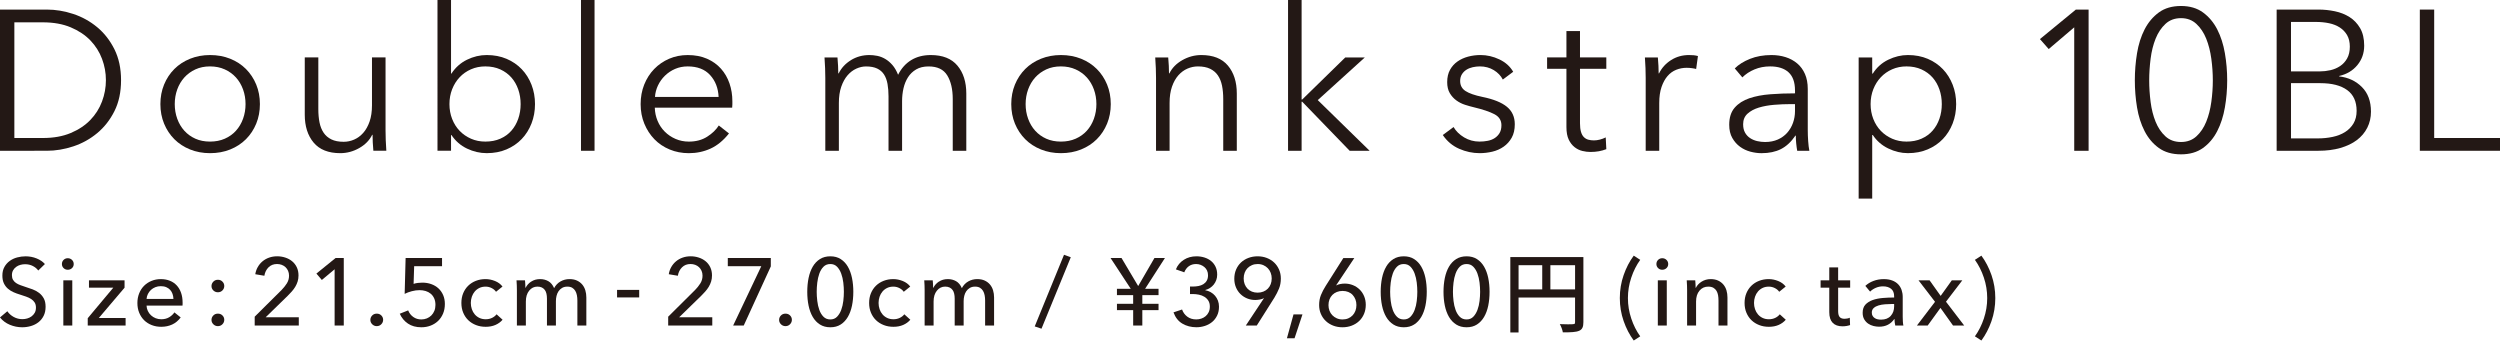 <?xml version="1.0" encoding="UTF-8"?>
<svg id="_レイヤー_2" data-name="レイヤー 2" xmlns="http://www.w3.org/2000/svg" width="288.324" height="39.272" viewBox="0 0 288.324 39.272">
  <g id="_レイヤー_9" data-name="レイヤー 9">
    <g>
      <g>
        <path d="M0,1.104h5.404c1.013,0,2.028.169,3.048.506,1.02.338,1.939.848,2.76,1.529.82.683,1.483,1.533,1.99,2.553.506,1.021.759,2.205.759,3.554,0,1.365-.253,2.554-.759,3.565s-1.169,1.859-1.99,2.541c-.82.683-1.74,1.192-2.76,1.529-1.02.338-2.035.507-3.048.507H0V1.104ZM1.656,15.916h3.289c1.227,0,2.296-.191,3.209-.575.912-.383,1.667-.885,2.266-1.506.598-.621,1.046-1.33,1.345-2.128.299-.797.449-1.617.449-2.461s-.149-1.663-.449-2.461c-.299-.797-.748-1.507-1.345-2.127-.599-.621-1.354-1.123-2.266-1.507-.913-.383-1.982-.575-3.209-.575H1.656v13.34Z" style="fill: #231815;"/>
        <path d="M29.975,12.007c0,.812-.142,1.563-.425,2.254-.284.689-.679,1.287-1.185,1.794-.506.506-1.112.9-1.817,1.185-.705.283-1.479.425-2.323.425-.828,0-1.595-.142-2.3-.425-.706-.284-1.311-.679-1.817-1.185-.506-.507-.901-1.104-1.185-1.794-.284-.69-.426-1.441-.426-2.254s.142-1.564.426-2.255c.283-.689.679-1.288,1.185-1.794s1.111-.9,1.817-1.185c.705-.283,1.472-.425,2.3-.425.843,0,1.618.142,2.323.425.706.284,1.312.679,1.817,1.185s.9,1.104,1.185,1.794c.283.69.425,1.441.425,2.255ZM28.319,12.007c0-.599-.096-1.162-.288-1.691-.192-.528-.464-.988-.817-1.38-.353-.391-.782-.701-1.288-.932-.506-.229-1.074-.345-1.702-.345s-1.192.115-1.69.345c-.499.23-.924.541-1.276.932-.353.392-.625.852-.817,1.38-.191.529-.287,1.093-.287,1.691s.096,1.161.287,1.689c.192.529.464.989.817,1.381.353.391.778.697,1.276.92.498.223,1.062.333,1.69.333s1.196-.11,1.702-.333c.506-.223.935-.529,1.288-.92.353-.392.625-.852.817-1.381.191-.528.288-1.092.288-1.689Z" style="fill: #231815;"/>
        <path d="M43.06,17.389c-.031-.292-.054-.613-.069-.966-.015-.354-.023-.645-.023-.875h-.046c-.307.629-.805,1.139-1.495,1.53-.69.391-1.418.586-2.185.586-1.365,0-2.388-.406-3.071-1.219-.682-.812-1.023-1.886-1.023-3.22v-6.602h1.564v5.957c0,.567.046,1.081.138,1.541s.249.855.472,1.185c.222.33.521.587.897.771.375.185.847.276,1.415.276.414,0,.816-.084,1.207-.253.392-.169.74-.426,1.047-.771s.552-.782.736-1.312.276-1.153.276-1.874v-5.521h1.564v8.396c0,.291.007.667.022,1.127.016.46.038.874.069,1.242h-1.495Z" style="fill: #231815;"/>
        <path d="M52.018,15.571v1.817h-1.563V0h1.563v8.487h.046c.46-.705,1.058-1.238,1.794-1.599s1.495-.54,2.277-.54c.843,0,1.606.146,2.289.437.682.292,1.265.69,1.748,1.196s.859,1.104,1.127,1.794.403,1.434.403,2.231-.135,1.541-.403,2.23-.644,1.288-1.127,1.794-1.066.905-1.748,1.196-1.445.437-2.289.437c-.782,0-1.541-.177-2.277-.528-.736-.354-1.334-.874-1.794-1.564h-.046ZM60.045,12.007c0-.599-.092-1.162-.276-1.691-.184-.528-.448-.988-.793-1.38-.345-.391-.771-.701-1.276-.932-.506-.229-1.081-.345-1.726-.345-.598,0-1.149.111-1.656.334-.506.222-.943.528-1.311.92-.368.391-.655.851-.862,1.38-.207.528-.311,1.101-.311,1.714s.104,1.184.311,1.713.494.985.862,1.368c.368.384.805.687,1.311.909.506.223,1.058.333,1.656.333.645,0,1.219-.11,1.726-.333.506-.223.931-.529,1.276-.92.345-.392.609-.852.793-1.381.185-.528.276-1.092.276-1.689Z" style="fill: #231815;"/>
        <path d="M68.568,17.389h-1.563V0h1.563v17.389Z" style="fill: #231815;"/>
        <path d="M84.464,11.685v.345c0,.123-.008.253-.023.391h-8.924c.015.537.123,1.043.322,1.519.199.476.475.89.828,1.242.353.353.767.632,1.242.839s.989.311,1.541.311c.812,0,1.514-.188,2.104-.563.59-.375,1.039-.809,1.345-1.299l1.173.92c-.644.812-1.354,1.395-2.127,1.748-.774.352-1.606.528-2.496.528-.797,0-1.538-.142-2.219-.425-.683-.284-1.27-.679-1.76-1.185-.491-.507-.878-1.104-1.162-1.794-.284-.69-.425-1.441-.425-2.254s.138-1.564.414-2.255c.276-.689.659-1.288,1.15-1.794s1.065-.9,1.725-1.185c.659-.283,1.372-.425,2.139-.425.843,0,1.587.142,2.231.425.644.284,1.18.667,1.609,1.15.43.483.755,1.047.978,1.69.223.645.334,1.334.334,2.07ZM82.877,11.179c-.046-1.013-.372-1.852-.978-2.519-.606-.667-1.469-1.001-2.588-1.001-.521,0-1.004.096-1.449.287-.445.192-.836.453-1.173.782-.337.33-.605.706-.805,1.127-.199.422-.314.862-.345,1.323h7.337Z" style="fill: #231815;"/>
        <path d="M98.137,6.935c.637-.391,1.346-.586,2.128-.586.291,0,.594.03.908.092s.621.181.92.356c.299.177.575.41.828.701.253.292.472.667.656,1.127.368-.735.87-1.299,1.506-1.69.636-.391,1.392-.586,2.266-.586,1.364,0,2.388.406,3.07,1.219.682.812,1.023,1.886,1.023,3.22v6.602h-1.563v-5.957c0-1.135-.211-2.048-.633-2.737-.422-.69-1.139-1.035-2.15-1.035-.567,0-1.047.115-1.438.345-.391.23-.706.533-.943.909s-.41.801-.518,1.276-.161.966-.161,1.472v5.728h-1.564v-6.279c0-.521-.039-.997-.115-1.426-.077-.43-.211-.794-.402-1.093-.192-.299-.456-.529-.793-.69s-.767-.241-1.288-.241c-.368,0-.74.085-1.116.253-.376.169-.713.426-1.012.771-.299.346-.541.782-.725,1.312-.184.528-.276,1.153-.276,1.874v5.521h-1.564v-8.396c0-.291-.008-.667-.023-1.127-.016-.46-.039-.874-.069-1.242h1.495c.031.292.054.613.069.967.016.353.023.644.023.873h.046c.307-.628.778-1.138,1.414-1.529Z" style="fill: #231815;"/>
        <path d="M128.104,12.007c0,.812-.142,1.563-.425,2.254-.284.689-.679,1.287-1.185,1.794-.506.506-1.112.9-1.817,1.185-.706.283-1.48.425-2.323.425-.828,0-1.595-.142-2.3-.425-.706-.284-1.311-.679-1.817-1.185-.506-.507-.9-1.104-1.185-1.794-.283-.69-.425-1.441-.425-2.254s.142-1.564.425-2.255c.284-.689.679-1.288,1.185-1.794.506-.506,1.112-.9,1.817-1.185.705-.283,1.472-.425,2.3-.425.843,0,1.618.142,2.323.425.705.284,1.311.679,1.817,1.185.506.506.901,1.104,1.185,1.794.284.69.425,1.441.425,2.255ZM126.447,12.007c0-.599-.096-1.162-.287-1.691-.192-.528-.464-.988-.816-1.38-.353-.391-.782-.701-1.288-.932-.506-.229-1.073-.345-1.702-.345s-1.192.115-1.69.345c-.499.23-.924.541-1.276.932-.353.392-.625.852-.816,1.38-.192.529-.288,1.093-.288,1.691s.095,1.161.288,1.689c.191.529.463.989.816,1.381.353.391.778.697,1.276.92.498.223,1.062.333,1.69.333s1.196-.11,1.702-.333.935-.529,1.288-.92c.353-.392.625-.852.816-1.381.191-.528.287-1.092.287-1.689Z" style="fill: #231815;"/>
        <path d="M134.729,6.624c.031.292.054.613.069.967.015.353.022.644.022.873h.046c.306-.628.805-1.138,1.495-1.529.69-.391,1.418-.586,2.186-.586,1.364,0,2.388.406,3.07,1.219.682.812,1.023,1.886,1.023,3.22v6.602h-1.564v-5.957c0-.567-.046-1.081-.138-1.541s-.249-.854-.472-1.185c-.222-.33-.521-.587-.896-.771-.376-.185-.848-.276-1.415-.276-.414,0-.816.085-1.207.253-.391.169-.74.426-1.047.771-.307.346-.552.782-.736,1.312-.184.528-.276,1.153-.276,1.874v5.521h-1.564v-8.396c0-.291-.008-.667-.023-1.127-.016-.46-.039-.874-.069-1.242h1.495Z" style="fill: #231815;"/>
        <path d="M150.114,11.478h.069l4.968-4.854h2.254l-5.428,4.922,5.98,5.843h-2.3l-5.474-5.658h-.069v5.658h-1.564V0h1.564v11.478Z" style="fill: #231815;"/>
        <path d="M173.321,9.177c-.23-.444-.579-.809-1.047-1.092s-1-.426-1.599-.426c-.275,0-.552.031-.828.092-.275.062-.521.161-.735.299-.215.139-.388.314-.518.529-.131.215-.195.468-.195.759,0,.507.207.894.621,1.162.413.269,1.065.494,1.954.679,1.273.261,2.212.64,2.818,1.138.605.499.908,1.17.908,2.013,0,.613-.119,1.131-.356,1.553-.238.422-.549.767-.932,1.035-.384.269-.816.46-1.3.575-.482.114-.97.172-1.46.172-.813,0-1.603-.169-2.369-.506s-1.396-.866-1.886-1.587l1.242-.92c.275.476.682.874,1.219,1.196.536.321,1.127.482,1.771.482.337,0,.659-.03.966-.092s.575-.169.806-.322c.229-.153.414-.349.552-.586s.207-.533.207-.886c0-.567-.272-.992-.816-1.276-.545-.284-1.33-.548-2.357-.794-.322-.076-.664-.172-1.023-.287-.36-.115-.694-.283-1.001-.506s-.56-.502-.759-.84c-.199-.337-.299-.759-.299-1.265,0-.552.107-1.023.322-1.415.214-.391.502-.713.862-.966s.771-.44,1.23-.563c.46-.122.935-.184,1.426-.184.751,0,1.479.169,2.185.506s1.234.812,1.588,1.426l-1.196.896Z" style="fill: #231815;"/>
        <path d="M185.256,7.936h-3.036v6.278c0,.399.038.729.114.989.077.261.188.464.334.609.146.146.318.246.518.3s.414.08.645.08c.214,0,.439-.03.678-.092s.464-.146.679-.253l.069,1.356c-.276.107-.563.188-.863.242-.299.053-.625.08-.977.08-.292,0-.599-.039-.92-.115-.322-.076-.621-.222-.897-.437s-.503-.507-.679-.874c-.176-.368-.265-.852-.265-1.449v-6.716h-2.23v-1.312h2.23v-3.036h1.564v3.036h3.036v1.312Z" style="fill: #231815;"/>
        <path d="M189.775,7.866c-.016-.46-.039-.874-.069-1.242h1.495c.03.292.053.613.068.967.016.353.023.644.023.873h.046c.307-.628.767-1.138,1.38-1.529.613-.391,1.303-.586,2.07-.586.199,0,.379.008.54.022.161.016.325.046.495.092l-.207,1.495c-.092-.03-.246-.061-.461-.092-.215-.03-.429-.046-.644-.046-.414,0-.812.076-1.196.229-.383.153-.717.395-1,.723-.284.329-.514.75-.69,1.262-.176.513-.265,1.129-.265,1.848v5.507h-1.563v-8.396c0-.291-.008-.667-.022-1.127Z" style="fill: #231815;"/>
        <path d="M207.016,10.422c0-.929-.246-1.621-.736-2.077-.49-.457-1.204-.686-2.139-.686-.645,0-1.242.115-1.794.345-.552.23-1.021.537-1.403.921l-.874-1.035c.444-.445,1.031-.812,1.76-1.104.728-.291,1.552-.437,2.473-.437.582,0,1.127.08,1.633.241s.95.402,1.334.725c.383.322.682.729.896,1.219.215.491.322,1.066.322,1.726v4.715c0,.414.015.843.046,1.288.031.444.076.82.139,1.127h-1.403c-.046-.261-.085-.544-.115-.852-.03-.307-.046-.605-.046-.896h-.046c-.491.721-1.047,1.238-1.668,1.552-.62.314-1.368.472-2.242.472-.414,0-.839-.058-1.276-.173s-.836-.304-1.196-.565c-.36-.261-.659-.6-.896-1.016-.238-.415-.356-.923-.356-1.522,0-.831.21-1.488.632-1.973s.985-.847,1.69-1.085c.705-.239,1.515-.393,2.427-.462s1.859-.104,2.841-.104v-.343ZM206.556,12.007c-.645,0-1.292.026-1.944.08-.651.054-1.241.161-1.771.322-.528.16-.962.395-1.3.701-.337.307-.506.713-.506,1.219,0,.384.072.706.219.966.146.261.341.472.586.633.246.161.518.276.817.345.299.069.602.104.908.104.552,0,1.042-.096,1.472-.287s.79-.452,1.081-.782c.291-.329.514-.709.667-1.139.153-.429.23-.881.23-1.356v-.805h-.46Z" style="fill: #231815;"/>
        <path d="M215.921,22.908h-1.563V6.624h1.563v1.863h.069c.444-.705,1.038-1.238,1.782-1.599.743-.36,1.499-.54,2.266-.54.843,0,1.605.146,2.288.437.683.292,1.266.69,1.748,1.196.483.506.858,1.104,1.127,1.794s.402,1.434.402,2.231-.134,1.541-.402,2.23-.644,1.288-1.127,1.794c-.482.506-1.065.905-1.748,1.196s-1.445.437-2.288.437c-.767,0-1.522-.181-2.266-.54-.744-.36-1.338-.878-1.782-1.553h-.069v7.337ZM223.947,12.007c0-.599-.092-1.162-.275-1.691-.184-.528-.448-.988-.793-1.38-.346-.391-.771-.701-1.277-.932-.506-.229-1.081-.345-1.725-.345-.598,0-1.15.111-1.656.334-.506.222-.943.528-1.311.92-.368.391-.656.851-.863,1.38-.207.528-.311,1.101-.311,1.714s.104,1.184.311,1.713.495.985.863,1.368c.367.384.805.687,1.311.909s1.059.333,1.656.333c.644,0,1.219-.11,1.725-.333s.932-.529,1.277-.92c.345-.392.609-.852.793-1.381.184-.528.275-1.092.275-1.689Z" style="fill: #231815;"/>
        <path d="M240.876,17.389h-1.656V3.151l-2.944,2.507-1.012-1.149,4.141-3.404h1.472v16.284Z" style="fill: #231815;"/>
        <path d="M251.536.69c1.01,0,1.854.249,2.536.747.681.499,1.228,1.15,1.641,1.955.413.806.707,1.722.883,2.749.177,1.027.265,2.069.265,3.128s-.088,2.097-.265,3.116c-.176,1.02-.47,1.932-.883,2.737-.413.805-.96,1.453-1.641,1.943-.682.49-1.526.735-2.536.735-1.025,0-1.879-.245-2.56-.735s-1.228-1.139-1.641-1.943c-.413-.806-.704-1.718-.872-2.737s-.253-2.059-.253-3.116.085-2.101.253-3.128.459-1.943.872-2.749c.413-.805.96-1.456,1.641-1.955.681-.498,1.534-.747,2.56-.747ZM251.536,2.093c-.724,0-1.323.223-1.8.668-.477.444-.854,1.012-1.131,1.701-.276.69-.469,1.461-.576,2.312-.108.852-.162,1.684-.162,2.496s.054,1.641.162,2.483c.107.844.3,1.606.576,2.289.277.683.654,1.242,1.131,1.679.477.438,1.076.655,1.8.655.707,0,1.3-.218,1.776-.655.477-.437.854-.996,1.131-1.679.276-.683.473-1.445.588-2.289.115-.843.173-1.671.173-2.483s-.058-1.645-.173-2.496c-.115-.851-.312-1.621-.588-2.312-.277-.689-.654-1.257-1.131-1.701-.477-.445-1.069-.668-1.776-.668Z" style="fill: #231815;"/>
        <path d="M262.564,1.104h4.853c.613,0,1.234.065,1.863.195.628.131,1.192.353,1.69.667s.904.74,1.219,1.276c.314.537.472,1.212.472,2.024,0,.858-.263,1.606-.786,2.242-.524.637-1.226,1.055-2.104,1.254v.046c1.056.123,1.932.533,2.627,1.23.696.697,1.045,1.645,1.045,2.84,0,.676-.142,1.292-.425,1.852-.283.561-.685,1.035-1.205,1.427-.521.391-1.155.693-1.905.908s-1.592.322-2.524.322h-4.819V1.104ZM264.221,8.234h3.334c.398,0,.802-.046,1.208-.138.406-.093.778-.249,1.115-.472s.609-.518.816-.886.311-.82.311-1.357c0-.521-.104-.962-.311-1.322-.207-.359-.486-.655-.839-.885-.354-.23-.768-.396-1.242-.495-.476-.1-.981-.149-1.518-.149h-2.875v5.704ZM264.221,15.962h3.081c.599,0,1.169-.057,1.714-.172.544-.115,1.02-.299,1.426-.553.406-.252.732-.582.978-.988s.368-.894.368-1.461c0-1.073-.364-1.874-1.093-2.403s-1.759-.794-3.093-.794h-3.381v6.371Z" style="fill: #231815;"/>
        <path d="M280.734,15.916h7.59v1.473h-9.246V1.104h1.656v14.812Z" style="fill: #231815;"/>
      </g>
      <g>
        <path d="M4.411,31.198c-.154-.212-.363-.387-.627-.522-.265-.135-.562-.203-.892-.203-.176,0-.354.023-.533.071s-.343.125-.489.231c-.147.106-.267.238-.357.396-.092.158-.138.347-.138.566,0,.213.042.391.126.534.085.143.198.264.341.362.144.1.312.184.507.253.194.07.401.142.621.215.264.081.531.173.803.275s.518.238.737.406c.22.169.399.38.539.633s.209.574.209.963c0,.403-.075.753-.226,1.05-.15.298-.351.543-.6.737s-.537.34-.863.435c-.326.096-.662.144-1.007.144-.491,0-.966-.096-1.424-.286-.459-.191-.838-.474-1.139-.848l.847-.715c.184.271.429.491.737.66.308.169.642.253,1.001.253.183,0,.366-.025.55-.077.184-.051.351-.132.501-.242.149-.109.272-.247.368-.412.095-.165.143-.364.143-.6s-.049-.431-.148-.589c-.099-.157-.232-.291-.401-.401-.169-.109-.365-.203-.589-.28s-.46-.155-.709-.236c-.249-.073-.495-.163-.737-.27s-.458-.242-.648-.407c-.191-.165-.345-.368-.462-.61-.118-.242-.177-.543-.177-.902,0-.389.079-.722.237-1.001.157-.278.362-.509.615-.692s.539-.317.858-.401c.319-.085.64-.127.963-.127.454,0,.88.081,1.275.242.396.161.715.378.957.648l-.77.748Z" style="fill: #231815;"/>
        <path d="M8.502,30.45c0,.191-.067.349-.201.474-.135.125-.297.187-.486.187-.188,0-.349-.063-.479-.192-.131-.128-.196-.284-.196-.468,0-.19.065-.35.196-.479.131-.128.291-.192.479-.192.189,0,.352.064.486.192.134.129.201.288.201.479ZM8.337,37.546h-1.033v-5.214h1.033v5.214Z" style="fill: #231815;"/>
        <path d="M14.365,33.179l-2.971,3.498h3.092v.869h-4.367v-.848l2.947-3.52h-2.805v-.847h4.104v.847Z" style="fill: #231815;"/>
        <path d="M21.059,34.895v.176c0,.06-.004.118-.011.177h-4.146c.007.218.057.424.148.617.091.192.214.36.368.502.154.143.332.253.533.333.202.08.416.12.644.12.353,0,.656-.077.913-.23.257-.154.458-.341.605-.562l.726.583c-.278.37-.606.642-.984.816s-.798.262-1.26.262c-.396,0-.763-.065-1.1-.198-.338-.132-.627-.316-.869-.555s-.433-.526-.572-.864c-.14-.337-.209-.711-.209-1.122,0-.402.068-.775.204-1.116s.325-.633.567-.874c.243-.242.529-.431.86-.566.33-.136.687-.204,1.069-.204s.729.062,1.041.188c.312.124.577.304.794.539.217.234.384.519.502.853.117.333.176.709.176,1.127ZM20.003,34.477c-.008-.205-.042-.397-.104-.577s-.154-.336-.275-.468-.271-.236-.45-.313c-.181-.077-.391-.115-.633-.115-.22,0-.428.038-.622.115s-.362.182-.506.313c-.143.132-.26.288-.352.468s-.145.372-.159.577h3.102Z" style="fill: #231815;"/>
        <path d="M25.865,32.98c0,.198-.069.369-.209.512-.139.143-.315.215-.527.215-.206,0-.38-.07-.522-.209-.144-.14-.215-.309-.215-.507,0-.19.069-.358.209-.506.139-.146.315-.22.528-.22s.389.071.527.215c.14.143.209.31.209.5ZM25.865,36.886c0,.19-.069.359-.209.506-.139.146-.315.221-.527.221-.206,0-.38-.072-.522-.215-.144-.144-.215-.31-.215-.501,0-.198.069-.368.209-.512.139-.143.315-.214.528-.214s.389.069.527.209c.14.14.209.308.209.506Z" style="fill: #231815;"/>
        <path d="M34.456,37.546h-5.082v-1.023l3.102-3.08c.235-.242.437-.495.605-.759.168-.264.253-.561.253-.891,0-.205-.037-.391-.11-.556s-.172-.307-.297-.424-.271-.207-.439-.27c-.169-.062-.349-.094-.539-.094-.396,0-.723.127-.979.38s-.418.577-.483.974l-1.046-.176c.044-.294.138-.566.281-.819.143-.254.324-.474.544-.66.221-.188.475-.332.765-.435s.6-.154.93-.154c.322,0,.633.048.93.144.297.095.559.234.786.418.228.183.409.414.545.692.135.279.203.598.203.957,0,.25-.033.48-.099.693-.066.213-.156.414-.27.604-.114.191-.248.373-.401.545-.154.172-.315.343-.484.512l-2.53,2.464h3.817v.957Z" style="fill: #231815;"/>
        <path d="M39.648,37.546h-1.057v-6.49l-1.474,1.232-.627-.737,2.21-1.793h.947v7.788Z" style="fill: #231815;"/>
        <path d="M44.187,36.886c0,.19-.069.359-.209.506s-.315.221-.528.221c-.205,0-.379-.072-.522-.215-.143-.144-.214-.31-.214-.501,0-.198.069-.368.209-.512.139-.143.314-.214.527-.214s.389.069.528.209.209.308.209.506Z" style="fill: #231815;"/>
        <path d="M50.977,30.704h-3.212l-.065,2.036c.146-.052.31-.089.489-.111s.35-.033.512-.033c.374,0,.721.057,1.039.171.319.114.594.277.825.49s.412.473.545.777c.132.305.197.646.197,1.02,0,.412-.069.783-.209,1.113-.139.331-.33.612-.571.844-.242.231-.528.411-.858.54s-.689.193-1.078.193c-.608,0-1.122-.142-1.54-.424s-.733-.662-.946-1.139l.969-.385c.124.315.32.568.588.759s.578.286.93.286c.228,0,.44-.04.638-.121.198-.081.37-.194.518-.341.146-.146.262-.323.347-.528.084-.205.126-.433.126-.682,0-.294-.05-.549-.148-.765-.099-.217-.232-.395-.401-.533-.169-.14-.363-.242-.583-.309-.22-.065-.451-.099-.693-.099-.293,0-.594.04-.901.121-.309.08-.583.184-.825.308l.11-4.136h4.201v.946Z" style="fill: #231815;"/>
        <path d="M57.204,33.651c-.11-.168-.275-.31-.495-.423-.22-.114-.455-.171-.704-.171-.271,0-.512.052-.721.154s-.387.24-.533.412c-.146.173-.259.372-.335.6-.077.228-.116.466-.116.715s.039.488.116.715c.076.228.188.428.335.6.146.173.326.311.539.413s.455.153.727.153c.264,0,.504-.051.72-.153.217-.103.395-.242.534-.418l.692.627c-.22.257-.495.456-.825.6-.329.143-.703.214-1.121.214-.404,0-.776-.065-1.117-.198-.341-.132-.636-.316-.886-.555-.249-.238-.445-.526-.588-.864-.144-.337-.215-.715-.215-1.133,0-.41.069-.784.209-1.122.14-.337.334-.627.583-.869.249-.241.545-.429.886-.561s.709-.198,1.105-.198c.366,0,.731.073,1.095.22.362.147.65.359.863.639l-.748.604Z" style="fill: #231815;"/>
        <path d="M61.261,32.48c.29-.194.633-.292,1.029-.292.352,0,.669.081.951.242s.504.429.665.803c.177-.337.422-.596.737-.775s.66-.27,1.034-.27c.337,0,.627.057.869.171.242.113.443.266.604.456.161.191.28.415.357.671.077.257.116.532.116.825v3.234h-1.034v-2.894c0-.212-.019-.414-.056-.604-.036-.19-.099-.359-.187-.506s-.205-.265-.352-.353c-.147-.088-.334-.132-.562-.132-.234,0-.437.05-.604.148-.169.099-.307.228-.413.385-.106.158-.184.336-.23.534-.048.197-.072.399-.072.604v2.816h-1.033v-3.103c0-.205-.019-.392-.056-.561-.036-.169-.099-.313-.187-.435s-.202-.216-.341-.286c-.14-.069-.312-.104-.518-.104-.381,0-.698.156-.951.468s-.38.728-.38,1.248v2.772h-1.034v-4.092c0-.14-.003-.319-.011-.539-.007-.221-.019-.415-.033-.583h.979c.015.132.025.28.033.445.007.165.011.303.011.412h.033c.132-.278.343-.515.632-.709Z" style="fill: #231815;"/>
        <path d="M73.718,34.302h-2.552v-.869h2.552v.869Z" style="fill: #231815;"/>
        <path d="M82.144,37.546h-5.082v-1.023l3.102-3.08c.235-.242.437-.495.605-.759.168-.264.253-.561.253-.891,0-.205-.037-.391-.11-.556s-.172-.307-.297-.424-.271-.207-.439-.27c-.169-.062-.349-.094-.539-.094-.396,0-.723.127-.979.38s-.418.577-.483.974l-1.046-.176c.044-.294.138-.566.281-.819.143-.254.324-.474.544-.66.221-.188.475-.332.765-.435s.6-.154.93-.154c.322,0,.633.048.93.144.297.095.559.234.786.418.228.183.409.414.545.692.135.279.203.598.203.957,0,.25-.033.48-.099.693-.066.213-.156.414-.27.604-.114.191-.248.373-.401.545-.154.172-.315.343-.484.512l-2.53,2.464h3.817v.957Z" style="fill: #231815;"/>
        <path d="M88.897,30.726l-3.124,6.82h-1.221l3.245-6.842h-3.861v-.946h4.961v.968Z" style="fill: #231815;"/>
        <path d="M91.327,36.886c0,.19-.069.359-.209.506s-.315.221-.528.221c-.205,0-.379-.072-.522-.215-.143-.144-.214-.31-.214-.501,0-.198.069-.368.209-.512.139-.143.314-.214.527-.214s.389.069.528.209.209.308.209.506Z" style="fill: #231815;"/>
        <path d="M95.763,29.56c.462,0,.859.106,1.193.319.333.213.608.504.825.874.216.371.375.805.479,1.304.103.499.153,1.03.153,1.595,0,.572-.051,1.105-.153,1.601-.104.495-.263.928-.479,1.298-.217.371-.492.662-.825.875-.334.213-.731.319-1.193.319s-.862-.106-1.199-.319c-.338-.213-.614-.504-.831-.875-.216-.37-.375-.803-.479-1.298-.103-.495-.153-1.028-.153-1.601,0-.564.051-1.096.153-1.595.104-.499.263-.933.479-1.304.217-.37.493-.661.831-.874.337-.213.737-.319,1.199-.319ZM95.763,30.45c-.323,0-.587.104-.792.313-.206.21-.365.474-.479.793-.114.318-.192.665-.236,1.039-.045.374-.066.726-.066,1.056s.021.683.066,1.057c.044.374.122.719.236,1.033.113.315.272.578.479.787.205.209.469.313.792.313.314,0,.573-.104.775-.313.201-.209.361-.472.479-.787.117-.314.198-.659.242-1.033s.065-.727.065-1.057-.021-.682-.065-1.056-.125-.721-.242-1.039c-.117-.319-.277-.583-.479-.793-.202-.209-.461-.313-.775-.313Z" style="fill: #231815;"/>
        <path d="M104.229,33.651c-.11-.168-.275-.31-.495-.423-.22-.114-.455-.171-.704-.171-.271,0-.512.052-.721.154s-.387.24-.533.412c-.146.173-.259.372-.335.6-.077.228-.116.466-.116.715s.039.488.116.715c.076.228.188.428.335.6.146.173.326.311.539.413s.455.153.727.153c.264,0,.504-.051.72-.153.217-.103.395-.242.534-.418l.692.627c-.22.257-.495.456-.825.6-.329.143-.703.214-1.121.214-.404,0-.776-.065-1.117-.198-.341-.132-.636-.316-.886-.555-.249-.238-.445-.526-.588-.864-.144-.337-.215-.715-.215-1.133,0-.41.069-.784.209-1.122.14-.337.334-.627.583-.869.249-.241.545-.429.886-.561s.709-.198,1.105-.198c.366,0,.731.073,1.095.22.362.147.65.359.863.639l-.748.604Z" style="fill: #231815;"/>
        <path d="M108.285,32.48c.29-.194.633-.292,1.029-.292.352,0,.669.081.951.242s.504.429.665.803c.177-.337.422-.596.737-.775s.66-.27,1.034-.27c.337,0,.627.057.869.171.242.113.443.266.604.456.161.191.28.415.357.671.077.257.116.532.116.825v3.234h-1.034v-2.894c0-.212-.019-.414-.056-.604-.036-.19-.099-.359-.187-.506s-.205-.265-.352-.353c-.147-.088-.334-.132-.562-.132-.234,0-.437.05-.604.148-.169.099-.307.228-.413.385-.106.158-.184.336-.23.534-.048.197-.072.399-.072.604v2.816h-1.033v-3.103c0-.205-.019-.392-.056-.561-.036-.169-.099-.313-.187-.435s-.202-.216-.341-.286c-.14-.069-.312-.104-.518-.104-.381,0-.698.156-.951.468s-.38.728-.38,1.248v2.772h-1.034v-4.092c0-.14-.003-.319-.011-.539-.007-.221-.019-.415-.033-.583h.979c.015.132.025.28.033.445.007.165.011.303.011.412h.033c.132-.278.343-.515.632-.709Z" style="fill: #231815;"/>
        <path d="M120.116,37.909l-.781-.265,3.378-8.261.78.286-3.377,8.239Z" style="fill: #231815;"/>
        <path d="M130.687,35.038v-1.001h-1.87v-.727h1.595l-2.332-3.553h1.266l1.92,3.233,1.875-3.233h1.21l-2.288,3.553h1.551v.727h-1.87v1.001h1.87v.726h-1.87v1.782h-1.056v-1.782h-1.87v-.726h1.87Z" style="fill: #231815;"/>
        <path d="M137.24,33.047h.341c.221,0,.435-.021.644-.061.209-.041.395-.111.556-.21.161-.1.292-.234.391-.403.099-.17.148-.38.148-.63,0-.198-.037-.377-.11-.536-.073-.158-.174-.292-.302-.402-.129-.11-.275-.197-.44-.26s-.339-.095-.522-.095c-.33,0-.61.085-.842.254-.23.168-.405.403-.522.703l-.968-.341c.19-.469.497-.838.919-1.105.421-.268.907-.401,1.457-.401.323,0,.629.046.919.138.289.092.543.226.761.402.218.176.39.396.517.661.127.264.19.569.19.914,0,.221-.034.426-.104.617-.069.19-.164.363-.285.518s-.267.286-.435.396c-.169.11-.353.19-.551.242v.022c.228.044.438.12.633.23.194.109.361.247.501.412.139.164.249.354.33.565.08.213.12.443.12.692,0,.388-.072.73-.218,1.027-.145.296-.337.543-.577.741-.24.197-.518.348-.833.45s-.638.154-.968.154c-.616,0-1.158-.14-1.628-.419-.47-.278-.811-.711-1.022-1.298l.989-.33c.117.338.317.612.6.825s.629.319,1.04.319c.197,0,.391-.031.577-.094.188-.062.354-.155.501-.28.146-.125.264-.278.352-.462s.132-.399.132-.649c0-.271-.059-.498-.176-.682s-.27-.332-.457-.445c-.187-.114-.397-.194-.632-.242-.235-.048-.466-.071-.693-.071h-.33v-.869Z" style="fill: #231815;"/>
        <path d="M145.768,34.399l-.011-.011c-.11.066-.26.117-.45.154-.088.015-.178.027-.27.038-.091.011-.177.017-.258.017-.344,0-.662-.061-.955-.182-.292-.121-.549-.289-.768-.506-.22-.216-.392-.475-.517-.775-.124-.301-.187-.627-.187-.979,0-.389.067-.742.203-1.062.136-.318.324-.592.565-.819.241-.227.527-.403.856-.527.329-.125.685-.188,1.064-.188s.735.064,1.065.192c.329.129.612.307.851.534.237.227.424.498.56.813s.203.656.203,1.023c0,.425-.069.81-.209,1.154-.139.345-.318.697-.537,1.057l-2.031,3.212h-1.263l2.086-3.146ZM146.666,32.111c0-.227-.039-.441-.116-.644-.076-.201-.187-.377-.329-.527-.144-.15-.313-.27-.512-.357s-.418-.133-.66-.133-.462.043-.66.127-.368.2-.512.347c-.143.146-.253.322-.33.527-.076.206-.115.43-.115.672,0,.234.039.45.115.648.077.198.186.37.325.518.139.146.308.26.506.341.198.08.418.121.66.121s.464-.041.665-.121c.202-.081.374-.194.518-.341.143-.147.253-.319.329-.518.077-.198.116-.418.116-.66Z" style="fill: #231815;"/>
        <path d="M149.301,39.009h-.88l.759-2.75h1.034l-.913,2.75Z" style="fill: #231815;"/>
        <path d="M154.104,32.893l.011.022c.11-.066.257-.117.44-.154.183-.037.359-.055.527-.055.338,0,.655.061.952.181.297.121.556.29.775.507.22.216.393.475.517.775.125.301.188.627.188.979,0,.389-.068.743-.204,1.062-.136.319-.324.593-.566.819-.241.228-.526.403-.853.528s-.68.188-1.062.188c-.389,0-.748-.064-1.077-.192-.33-.129-.614-.307-.853-.534-.239-.228-.426-.498-.562-.813s-.203-.656-.203-1.023c0-.425.069-.811.209-1.155.139-.345.322-.696.55-1.056l2.035-3.212h1.265l-2.09,3.135ZM153.213,35.191c0,.228.038.442.115.644.077.202.187.376.33.522.143.147.313.265.512.353.197.088.418.132.659.132s.461-.04.655-.121c.193-.081.362-.196.506-.347.143-.15.253-.326.33-.528.077-.201.115-.423.115-.665,0-.234-.038-.451-.115-.649-.077-.197-.184-.37-.319-.517s-.303-.26-.5-.341c-.198-.081-.419-.121-.66-.121s-.464.04-.666.121c-.201.081-.374.194-.517.341-.144.146-.253.319-.33.517-.077.198-.115.418-.115.66Z" style="fill: #231815;"/>
        <path d="M161.898,29.56c.462,0,.859.106,1.193.319.333.213.608.504.825.874.216.371.375.805.479,1.304.103.499.153,1.03.153,1.595,0,.572-.051,1.105-.153,1.601-.104.495-.263.928-.479,1.298-.217.371-.492.662-.825.875-.334.213-.731.319-1.193.319s-.862-.106-1.199-.319c-.338-.213-.614-.504-.831-.875-.216-.37-.375-.803-.479-1.298-.103-.495-.153-1.028-.153-1.601,0-.564.051-1.096.153-1.595.104-.499.263-.933.479-1.304.217-.37.493-.661.831-.874.337-.213.737-.319,1.199-.319ZM161.898,30.45c-.323,0-.587.104-.792.313-.206.21-.365.474-.479.793-.114.318-.192.665-.236,1.039-.045.374-.066.726-.066,1.056s.021.683.066,1.057c.044.374.122.719.236,1.033.113.315.272.578.479.787.205.209.469.313.792.313.314,0,.573-.104.775-.313.201-.209.361-.472.479-.787.117-.314.198-.659.242-1.033s.065-.727.065-1.057-.021-.682-.065-1.056-.125-.721-.242-1.039c-.117-.319-.277-.583-.479-.793-.202-.209-.461-.313-.775-.313Z" style="fill: #231815;"/>
        <path d="M169.141,29.56c.462,0,.859.106,1.193.319.333.213.608.504.825.874.216.371.375.805.479,1.304.103.499.153,1.03.153,1.595,0,.572-.051,1.105-.153,1.601-.104.495-.263.928-.479,1.298-.217.371-.492.662-.825.875-.334.213-.731.319-1.193.319s-.862-.106-1.199-.319c-.338-.213-.614-.504-.831-.875-.216-.37-.375-.803-.479-1.298-.103-.495-.153-1.028-.153-1.601,0-.564.051-1.096.153-1.595.104-.499.263-.933.479-1.304.217-.37.493-.661.831-.874.337-.213.737-.319,1.199-.319ZM169.141,30.45c-.323,0-.587.104-.792.313-.206.21-.365.474-.479.793-.114.318-.192.665-.236,1.039-.045.374-.066.726-.066,1.056s.021.683.066,1.057c.044.374.122.719.236,1.033.113.315.272.578.479.787.205.209.469.313.792.313.314,0,.573-.104.775-.313.201-.209.361-.472.479-.787.117-.314.198-.659.242-1.033s.065-.727.065-1.057-.021-.682-.065-1.056-.125-.721-.242-1.039c-.117-.319-.277-.583-.479-.793-.202-.209-.461-.313-.775-.313Z" style="fill: #231815;"/>
        <path d="M182.612,29.646v7.506c0,1.079-.5,1.18-2.369,1.18-.04-.271-.199-.7-.35-.95.33.01.649.021.92.021.819,0,.839,0,.839-.261v-2.828h-6.517v4.028h-.949v-8.695h8.426ZM175.136,30.586v2.788h2.729v-2.788h-2.729ZM178.804,33.374h2.849v-2.788h-2.849v2.788Z" style="fill: #231815;"/>
        <path d="M187.747,34.378c0,.807.129,1.593.386,2.359.256.767.601,1.45,1.033,2.052l-.747.483c-.484-.652-.873-1.4-1.166-2.244-.294-.843-.44-1.727-.44-2.65s.146-1.808.44-2.651c.293-.843.682-1.591,1.166-2.244l.747.484c-.433.602-.777,1.285-1.033,2.052-.257.766-.386,1.553-.386,2.359Z" style="fill: #231815;"/>
        <path d="M192.394,30.45c0,.191-.067.349-.201.474-.135.125-.297.187-.486.187-.188,0-.349-.063-.479-.192-.131-.128-.196-.284-.196-.468,0-.19.065-.35.196-.479.131-.128.291-.192.479-.192.189,0,.352.064.486.192.134.129.201.288.201.479ZM192.229,37.546h-1.033v-5.214h1.033v5.214Z" style="fill: #231815;"/>
        <path d="M195.511,32.332c.015.132.025.28.033.445.007.165.011.303.011.412h.033c.065-.139.155-.27.27-.391.113-.121.243-.227.391-.318.146-.092.308-.163.483-.215.176-.051.359-.077.55-.077.338,0,.627.057.869.171.242.113.443.266.605.456.161.191.28.415.357.671.077.257.115.532.115.825v3.234h-1.034v-2.894c0-.212-.017-.414-.049-.604-.033-.19-.094-.359-.182-.506s-.209-.265-.363-.353-.352-.132-.594-.132c-.411,0-.746.156-1.007.468s-.391.728-.391,1.248v2.772h-1.034v-4.092c0-.14-.003-.319-.011-.539-.007-.221-.019-.415-.033-.583h.979Z" style="fill: #231815;"/>
        <path d="M205.194,33.651c-.11-.168-.275-.31-.495-.423-.22-.114-.455-.171-.704-.171-.271,0-.512.052-.721.154s-.387.24-.533.412c-.146.173-.259.372-.335.6-.077.228-.116.466-.116.715s.039.488.116.715c.076.228.188.428.335.6.146.173.326.311.539.413s.455.153.727.153c.264,0,.504-.051.72-.153.217-.103.395-.242.534-.418l.692.627c-.22.257-.495.456-.825.6-.329.143-.703.214-1.121.214-.404,0-.776-.065-1.117-.198-.341-.132-.636-.316-.886-.555-.249-.238-.445-.526-.588-.864-.144-.337-.215-.715-.215-1.133,0-.41.069-.784.209-1.122.14-.337.334-.627.583-.869.249-.241.545-.429.886-.561s.709-.198,1.105-.198c.366,0,.731.073,1.095.22.362.147.65.359.863.639l-.748.604Z" style="fill: #231815;"/>
        <path d="M213.379,33.179h-1.387v2.709c0,.314.059.539.177.674.117.136.304.203.561.203.096,0,.198-.01.308-.03.11-.021.209-.051.298-.091l.032.847c-.124.044-.262.079-.412.105-.15.025-.307.038-.468.038-.491,0-.867-.136-1.127-.407-.261-.271-.391-.678-.391-1.221v-2.827h-1.001v-.847h1.001v-1.496h1.022v1.496h1.387v.847Z" style="fill: #231815;"/>
        <path d="M218.45,34.169c0-.389-.117-.677-.352-.864-.235-.187-.547-.28-.936-.28-.293,0-.57.058-.83.171-.261.113-.479.259-.654.435l-.55-.66c.256-.242.569-.433.94-.572.37-.139.768-.209,1.193-.209.374,0,.698.054.974.16.274.105.5.251.676.434.177.184.309.4.396.649s.132.517.132.803v2.277c0,.176.006.361.017.556s.031.354.061.479h-.936c-.059-.249-.088-.499-.088-.748h-.032c-.191.278-.432.495-.721.648-.29.154-.633.231-1.028.231-.206,0-.42-.027-.644-.082-.225-.056-.428-.146-.611-.271-.183-.124-.335-.289-.456-.494-.121-.206-.182-.459-.182-.76,0-.396.106-.709.319-.94.213-.23.491-.406.836-.527s.733-.2,1.166-.237c.433-.036.869-.055,1.309-.055v-.143ZM218.197,35.06c-.257,0-.522.011-.797.033-.275.021-.524.065-.748.132-.225.066-.409.165-.556.297-.147.132-.221.309-.221.528,0,.154.031.282.094.385s.145.188.248.253c.103.066.216.112.341.138.124.025.253.038.385.038.484,0,.856-.145,1.116-.435.261-.289.391-.654.391-1.094v-.275h-.253Z" style="fill: #231815;"/>
        <path d="M223.166,34.807l-1.903-2.475h1.276l1.276,1.793,1.286-1.793h1.211l-1.882,2.464,2.102,2.75h-1.287l-1.452-2.035-1.474,2.035h-1.243l2.09-2.739Z" style="fill: #231815;"/>
        <path d="M229.184,34.378c0-.807-.129-1.594-.385-2.359-.257-.767-.602-1.45-1.034-2.052l.748-.484c.483.653.872,1.401,1.166,2.244.293.844.439,1.728.439,2.651s-.146,1.808-.439,2.65c-.294.844-.683,1.592-1.166,2.244l-.748-.483c.433-.602.777-1.285,1.034-2.052.256-.767.385-1.553.385-2.359Z" style="fill: #231815;"/>
      </g>
    </g>
  </g>
</svg>